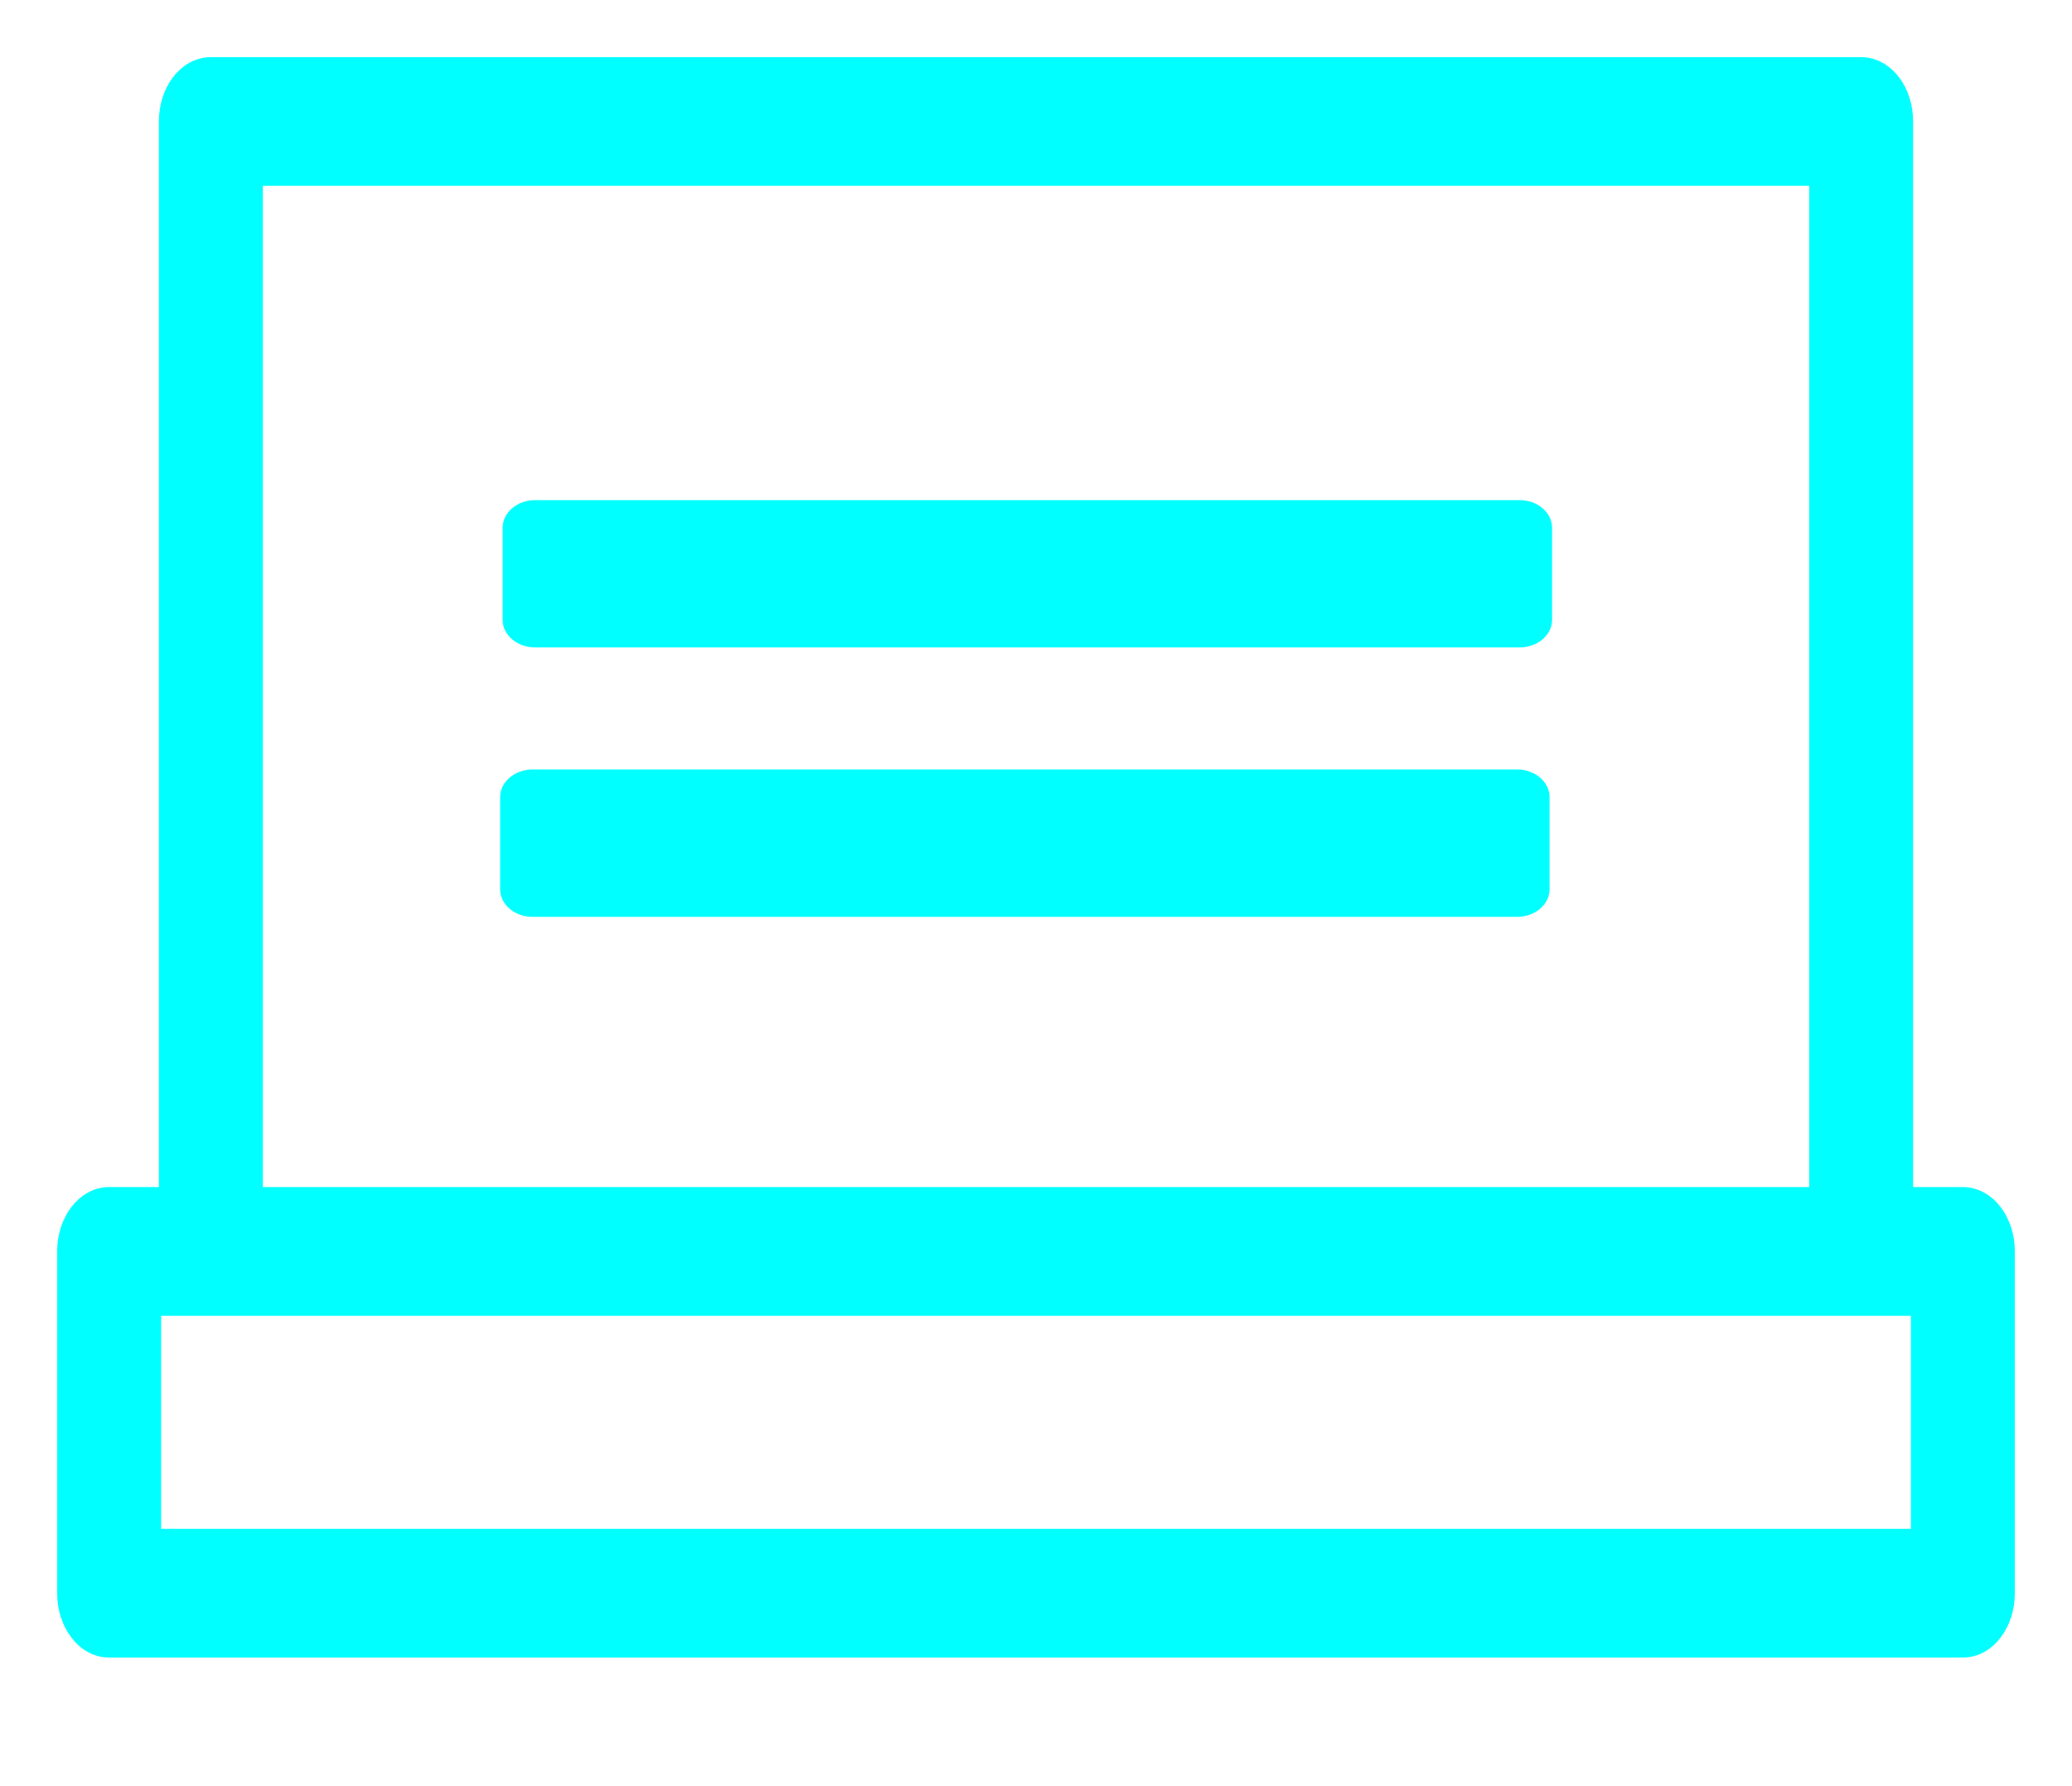 <svg width="29" height="25" viewBox="0 0 29 25" fill="none" xmlns="http://www.w3.org/2000/svg">
<g clip-path="url(#clip0_255_1558)">
<path d="M27.473 16.715H26.676V1.701C26.676 1.488 26.611 1.291 26.502 1.145C26.392 0.999 26.233 0.9 26.049 0.9H2.951C2.767 0.9 2.608 0.999 2.498 1.145C2.389 1.291 2.324 1.488 2.324 1.701V16.715H1.527C1.343 16.715 1.184 16.815 1.075 16.96C0.965 17.106 0.9 17.303 0.9 17.516V22.299C0.9 22.512 0.965 22.709 1.075 22.855C1.184 23.001 1.343 23.1 1.527 23.1H27.473C27.657 23.1 27.816 23.001 27.925 22.855C28.035 22.709 28.1 22.512 28.1 22.299V17.516C28.1 17.303 28.035 17.106 27.925 16.96C27.816 16.815 27.657 16.715 27.473 16.715ZM3.579 2.501H25.422V16.715H3.579V2.501ZM26.845 21.499H2.155V18.317H26.845V21.499Z" fill="#00FFFF" stroke="#00FFFF" stroke-width="0.2"/>
<path d="M21.268 7H7.49C7.239 7 7.035 7.173 7.035 7.387V8.676C7.035 8.889 7.239 9.062 7.49 9.062H21.268C21.519 9.062 21.723 8.889 21.723 8.676V7.387C21.723 7.173 21.519 7 21.268 7Z" fill="#00FFFF"/>
<path d="M21.233 10.77H7.455C7.204 10.77 7 10.944 7 11.157V12.446C7 12.66 7.204 12.833 7.455 12.833H21.233C21.484 12.833 21.688 12.66 21.688 12.446V11.157C21.688 10.944 21.484 10.77 21.233 10.77Z" fill="#00FFFF"/>
</g>
<defs>
<clipPath id="clip0_255_1558">
<rect width="29" height="25" fill="white"/>
</clipPath>
</defs>
</svg>
